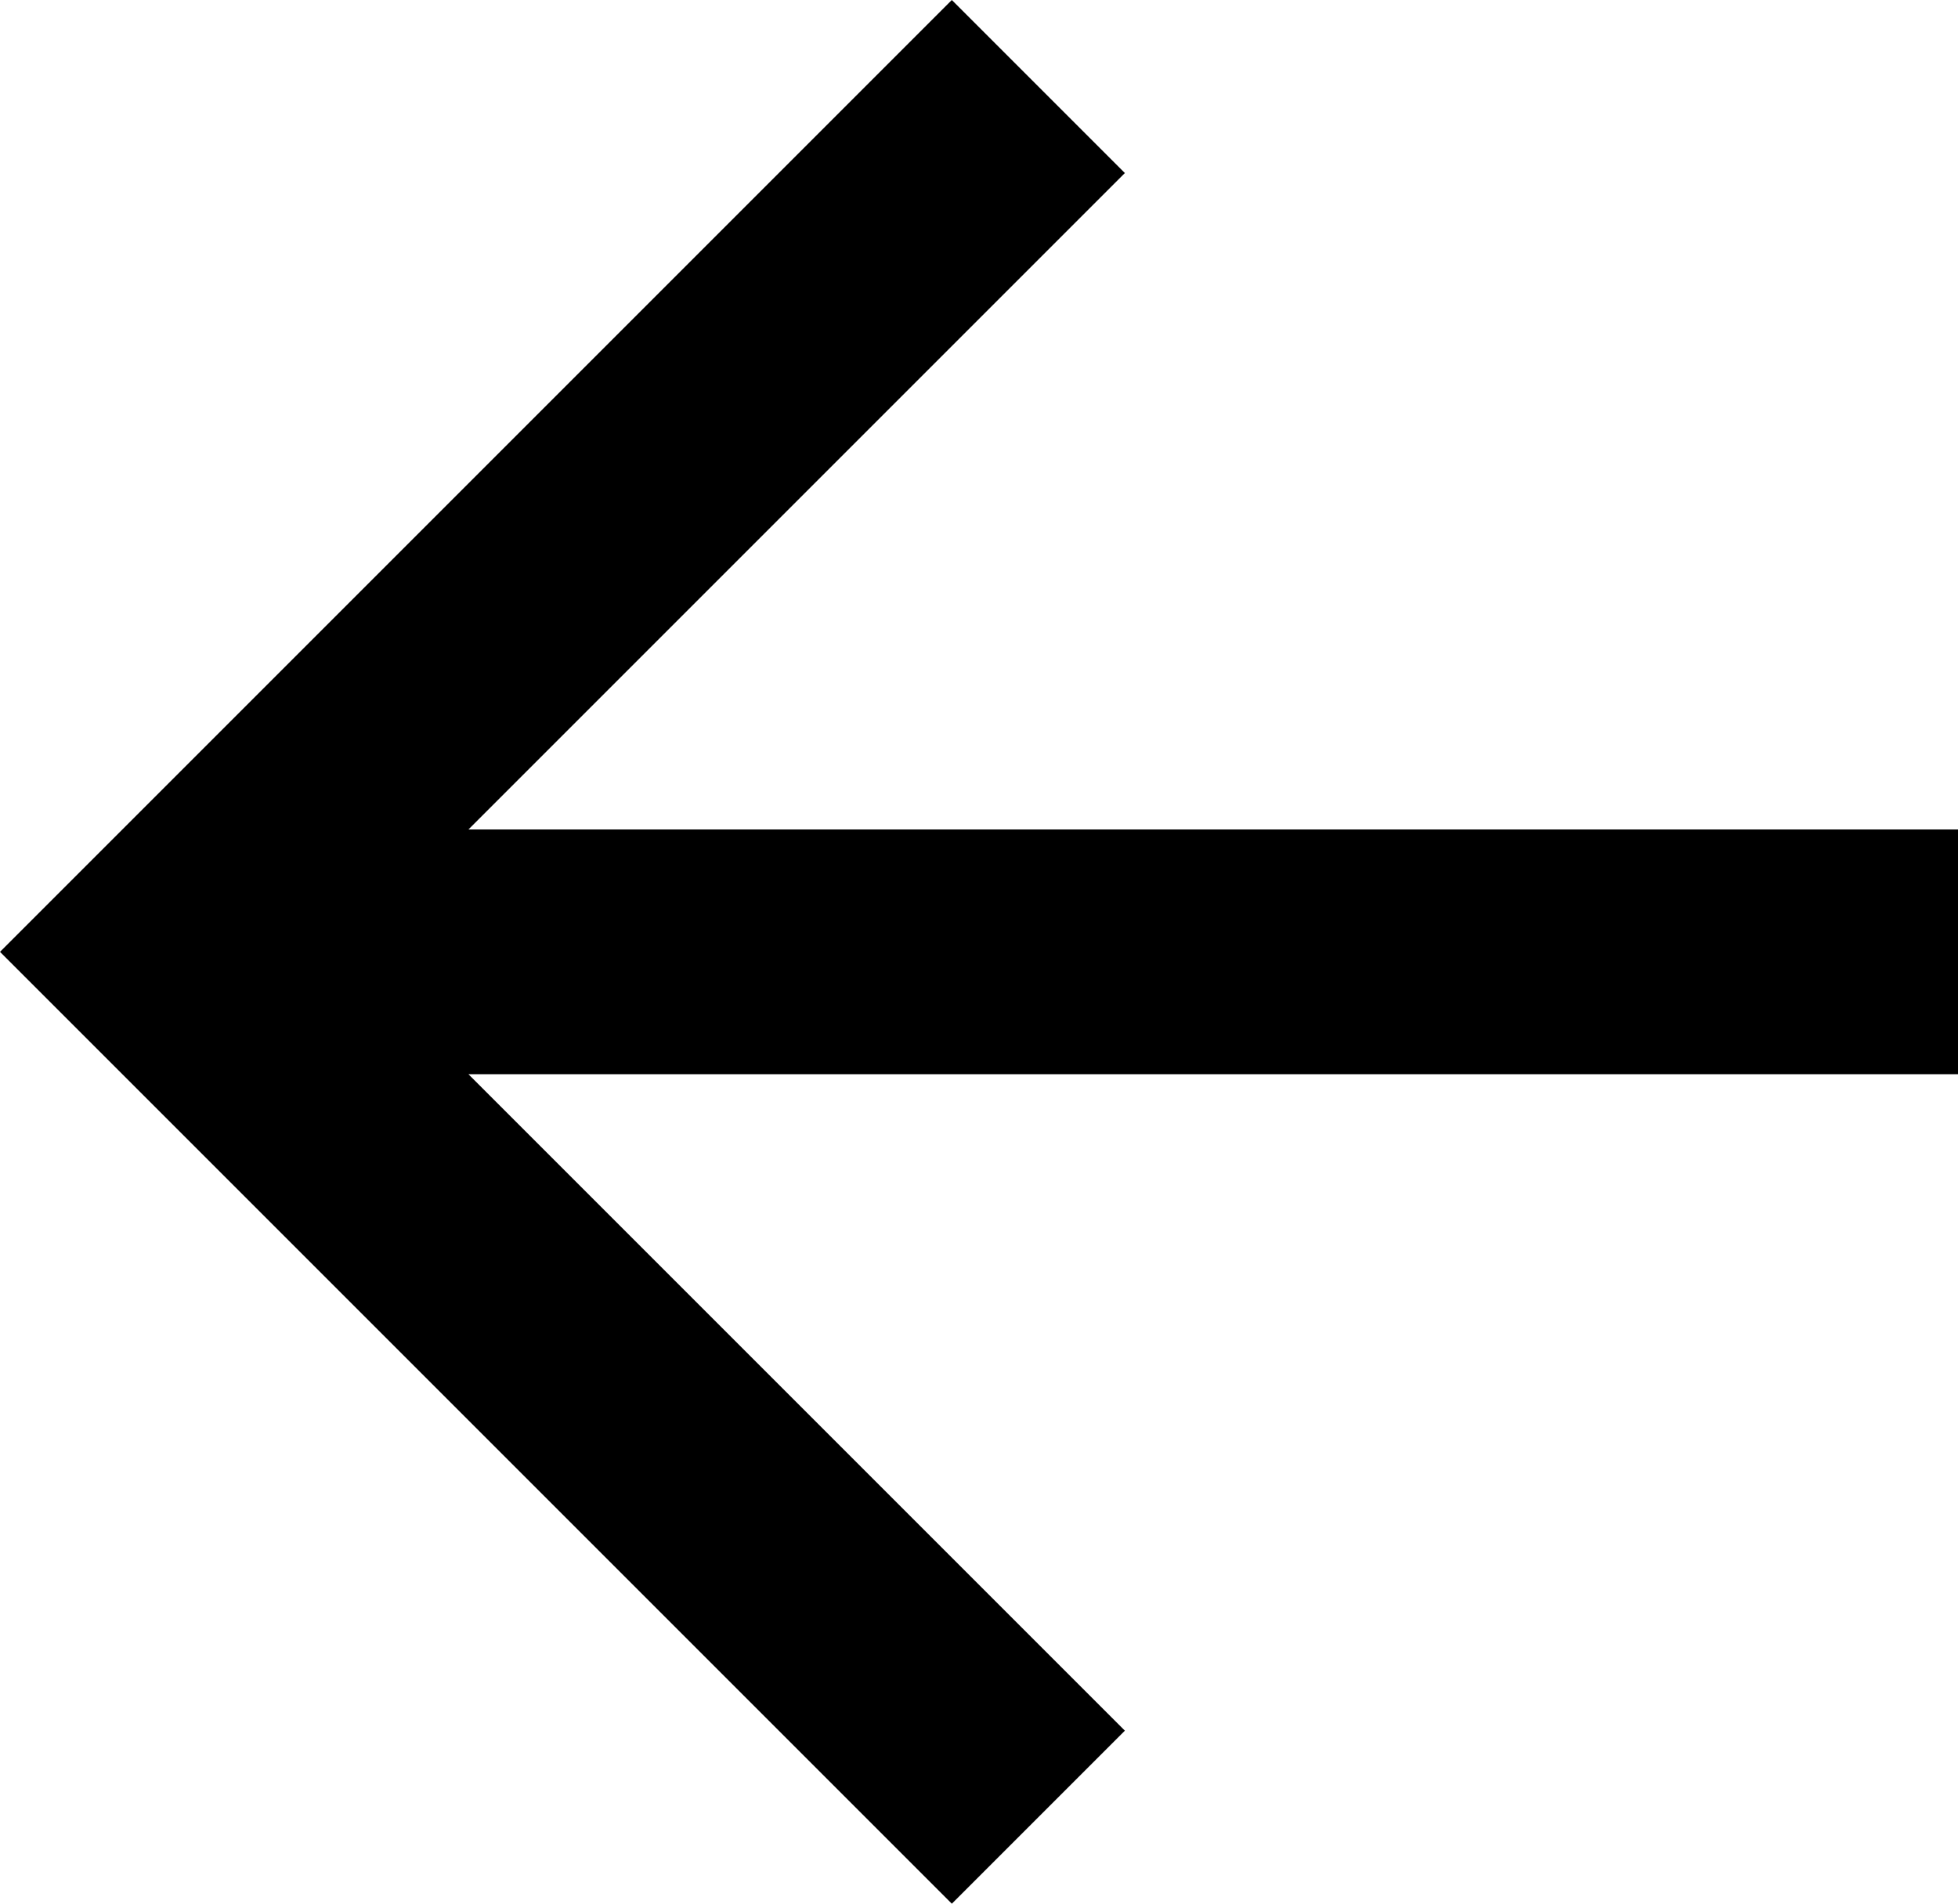 <svg xmlns="http://www.w3.org/2000/svg" width="16" height="15.557" viewBox="0 0 16 15.557">
  <path id="Path_13973" data-name="Path 13973" d="M7.828,11H20v2H7.828l5.364,5.364-1.414,1.414L4,12l7.778-7.778,1.414,1.414Z" transform="translate(-4 -4.222)"/>
</svg>
